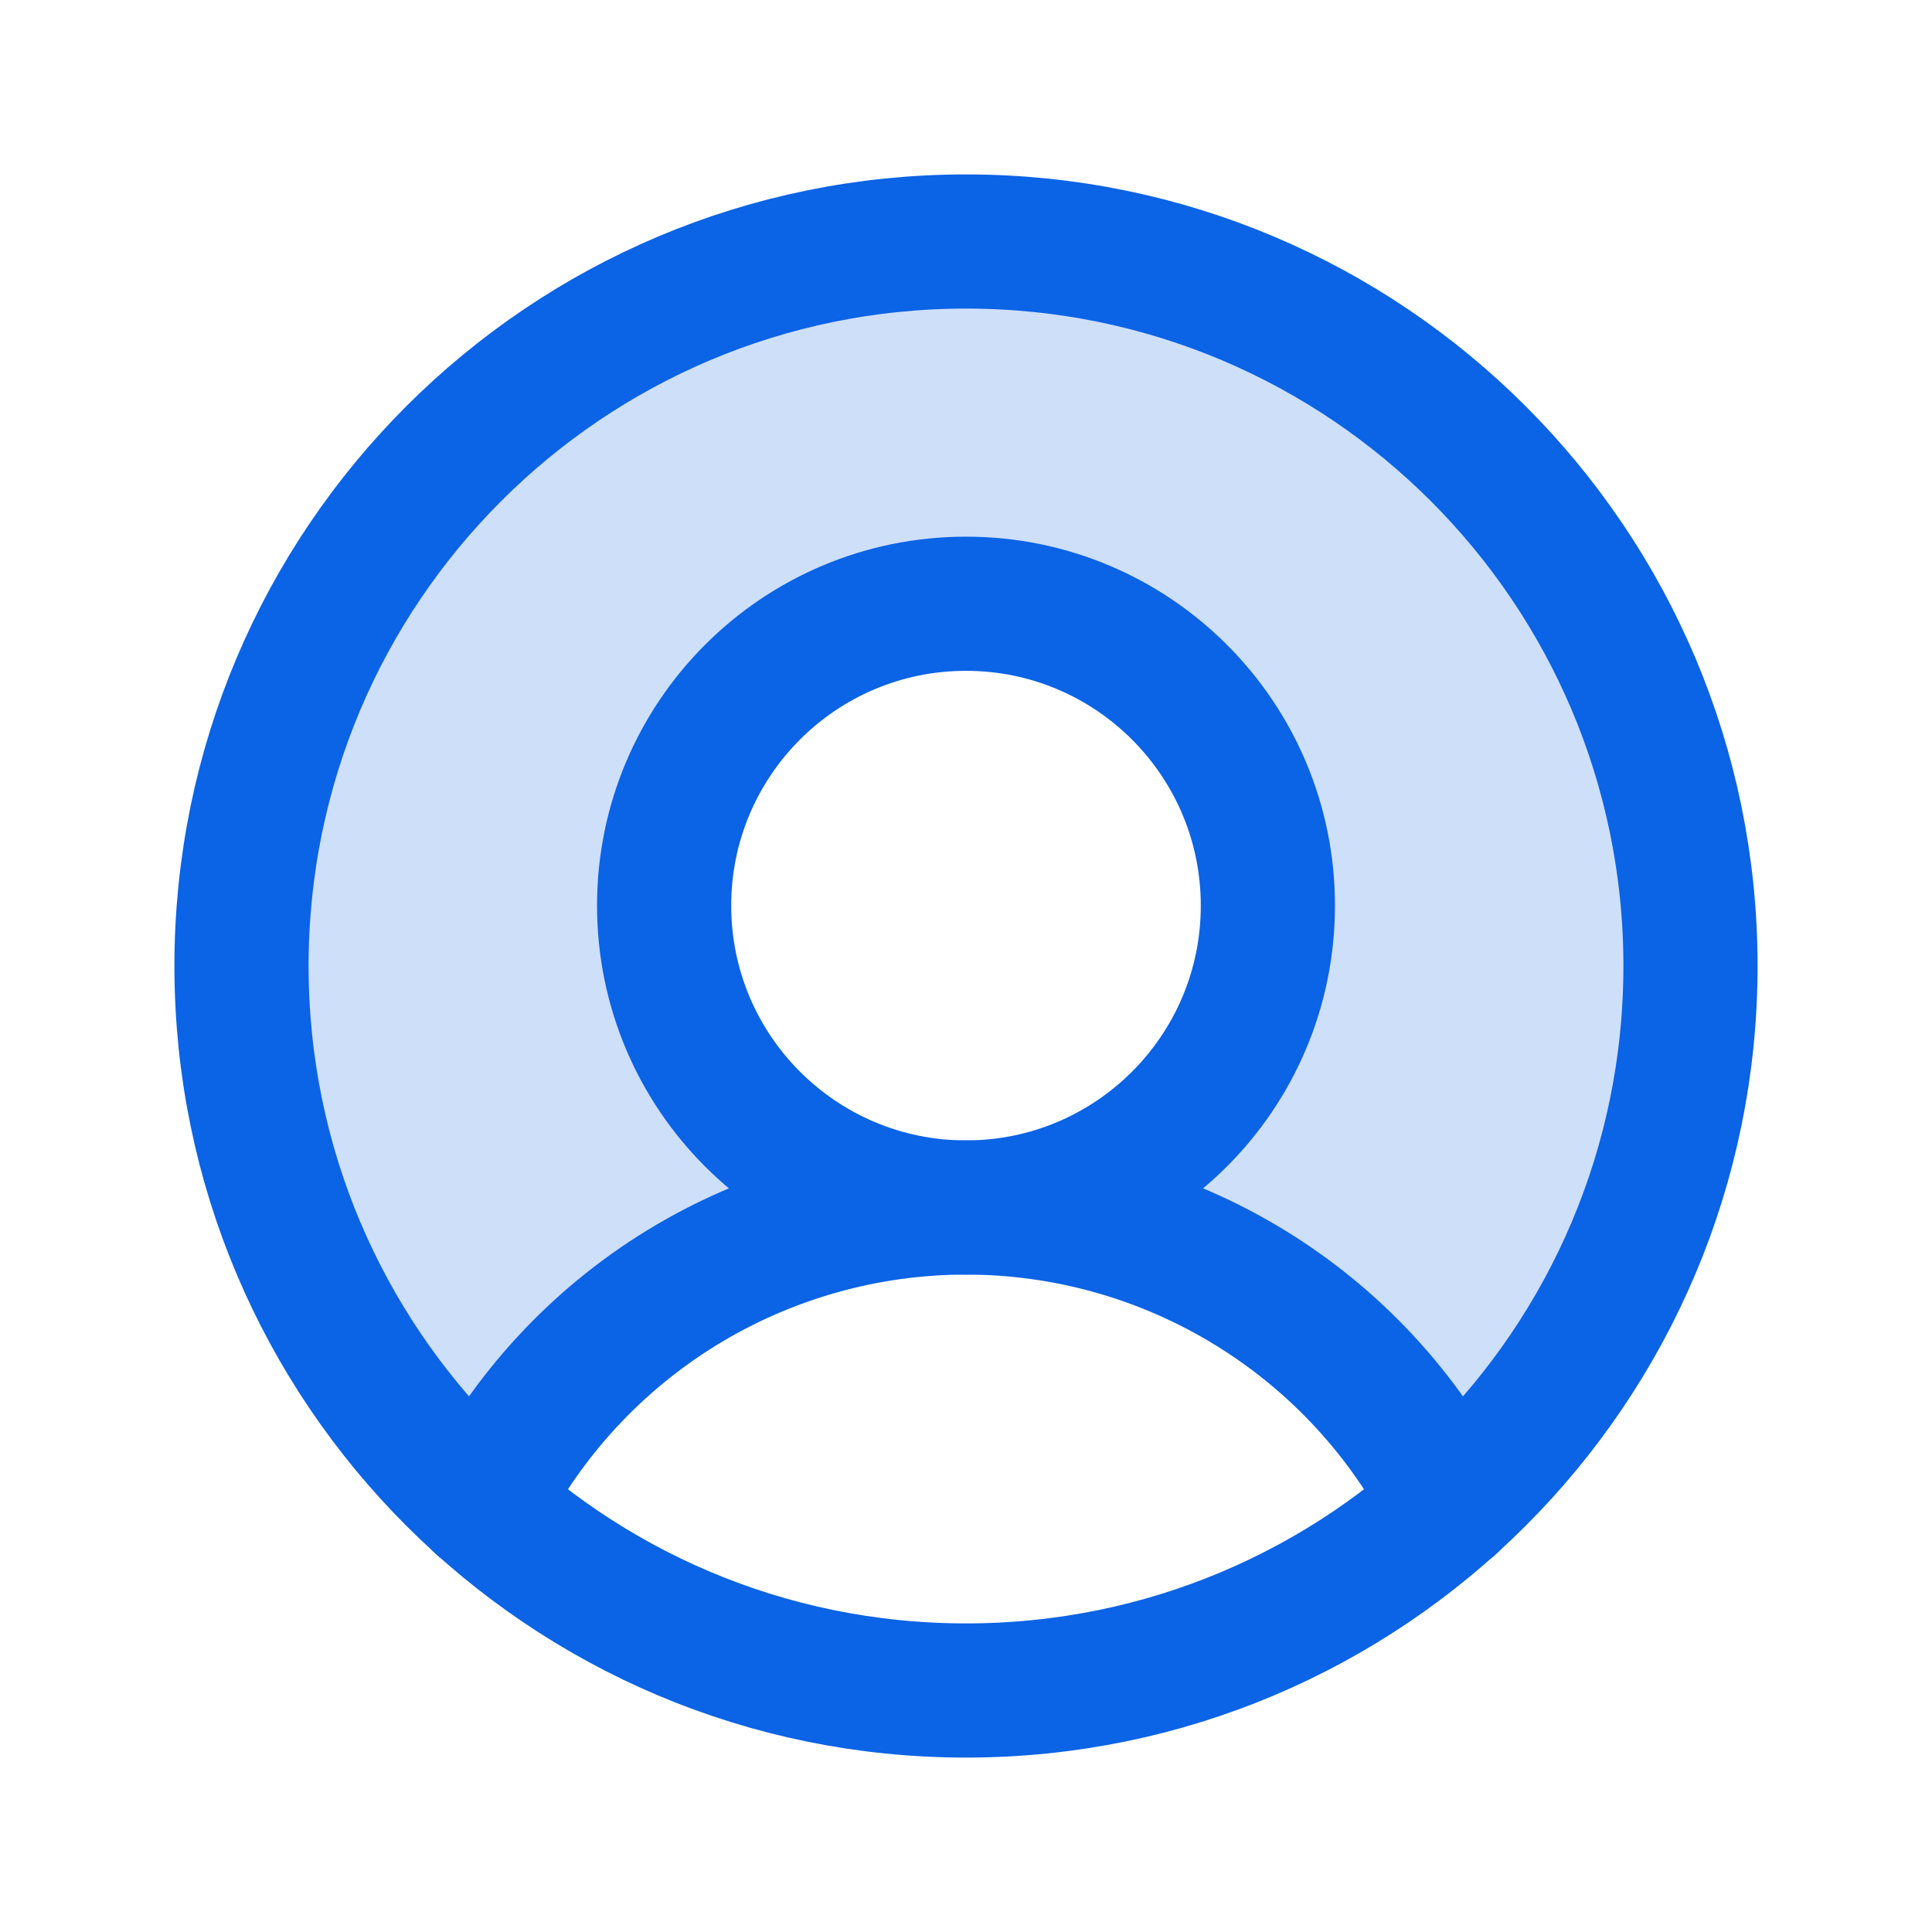 <?xml version="1.0" encoding="utf-8"?>
<svg xmlns="http://www.w3.org/2000/svg" width="36" height="36" viewBox="0 0 36 36" fill="none">
<path opacity="0.2" d="M18 4.5C15.268 4.499 12.601 5.327 10.35 6.874C8.098 8.422 6.369 10.615 5.391 13.166C4.413 15.716 4.232 18.504 4.871 21.16C5.51 23.815 6.94 26.215 8.972 28.041V28.041C9.818 26.374 11.11 24.974 12.704 23.995C14.297 23.017 16.13 22.5 18 22.5C16.887 22.5 15.8 22.17 14.875 21.552C13.95 20.934 13.229 20.055 12.803 19.028C12.377 18 12.266 16.869 12.483 15.778C12.7 14.687 13.236 13.684 14.023 12.898C14.809 12.111 15.812 11.575 16.903 11.358C17.994 11.141 19.125 11.252 20.153 11.678C21.18 12.104 22.059 12.825 22.677 13.75C23.295 14.675 23.625 15.762 23.625 16.875C23.625 18.367 23.032 19.798 21.977 20.852C20.923 21.907 19.492 22.5 18 22.5C19.87 22.5 21.703 23.017 23.297 23.995C24.89 24.974 26.182 26.374 27.028 28.041C29.06 26.215 30.49 23.815 31.129 21.16C31.768 18.504 31.587 15.716 30.609 13.166C29.631 10.615 27.902 8.422 25.651 6.874C23.399 5.327 20.732 4.499 18 4.5Z" fill="#0B63E5"/>
<path d="M18 31.5C25.456 31.5 31.5 25.456 31.5 18C31.5 10.544 25.456 4.5 18 4.5C10.544 4.5 4.5 10.544 4.5 18C4.5 25.456 10.544 31.5 18 31.5Z" stroke="#0B63E5" stroke-width="2.5" stroke-linecap="round" stroke-linejoin="round"/>
<path d="M18 22.5C21.107 22.5 23.625 19.982 23.625 16.875C23.625 13.768 21.107 11.25 18 11.25C14.893 11.25 12.375 13.768 12.375 16.875C12.375 19.982 14.893 22.5 18 22.5Z" stroke="#0B63E5" stroke-width="2.5" stroke-linecap="round" stroke-linejoin="round"/>
<path d="M8.972 28.041C9.818 26.374 11.11 24.974 12.703 23.996C14.297 23.018 16.13 22.5 18 22.5C19.87 22.5 21.703 23.018 23.296 23.996C24.89 24.974 26.181 26.374 27.028 28.041" stroke="#0B63E5" stroke-width="2.5" stroke-linecap="round" stroke-linejoin="round"/>
</svg>